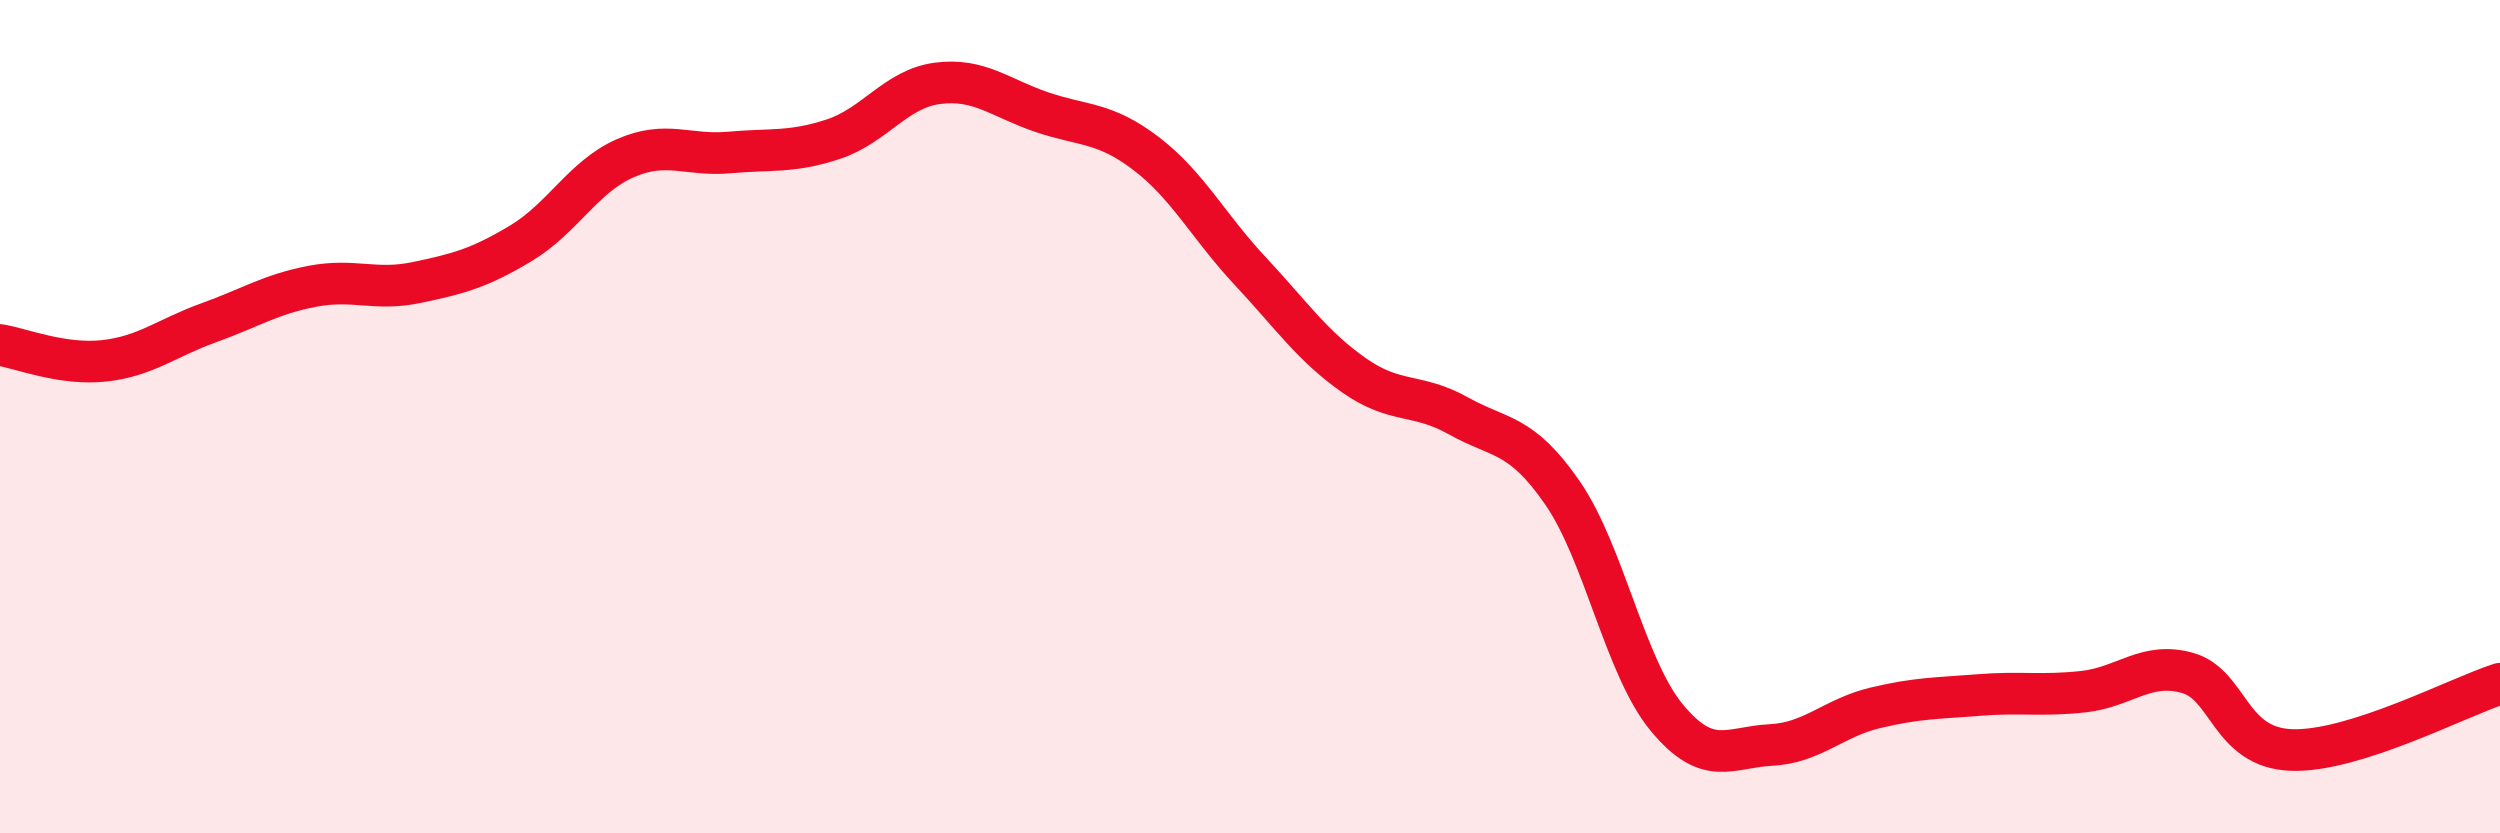 
    <svg width="60" height="20" viewBox="0 0 60 20" xmlns="http://www.w3.org/2000/svg">
      <path
        d="M 0,8.28 C 0.5,8.36 1.5,8.77 2.5,8.66 C 3.5,8.55 4,8.11 5,7.75 C 6,7.39 6.5,7.06 7.5,6.87 C 8.5,6.68 9,6.99 10,6.78 C 11,6.57 11.5,6.44 12.5,5.84 C 13.5,5.24 14,4.24 15,3.8 C 16,3.36 16.5,3.75 17.5,3.66 C 18.5,3.57 19,3.67 20,3.34 C 21,3.01 21.5,2.13 22.5,2 C 23.5,1.87 24,2.35 25,2.69 C 26,3.03 26.5,2.92 27.5,3.68 C 28.5,4.44 29,5.43 30,6.5 C 31,7.57 31.5,8.31 32.5,9.01 C 33.5,9.71 34,9.42 35,9.98 C 36,10.54 36.5,10.38 37.5,11.83 C 38.5,13.28 39,16.01 40,17.22 C 41,18.43 41.5,17.93 42.5,17.88 C 43.5,17.83 44,17.23 45,16.99 C 46,16.75 46.5,16.76 47.5,16.68 C 48.5,16.6 49,16.71 50,16.6 C 51,16.49 51.5,15.87 52.5,16.15 C 53.5,16.43 53.5,17.95 55,18 C 56.5,18.05 59,16.73 60,16.41L60 20L0 20Z"
        fill="#EB0A25"
        opacity="0.1"
        stroke-linecap="round"
        stroke-linejoin="round"
      />
      <path
        d="M 0,8.28 C 0.5,8.36 1.5,8.77 2.5,8.66 C 3.5,8.55 4,8.11 5,7.75 C 6,7.39 6.5,7.06 7.5,6.87 C 8.5,6.68 9,6.99 10,6.78 C 11,6.57 11.5,6.44 12.5,5.84 C 13.5,5.24 14,4.24 15,3.8 C 16,3.36 16.5,3.75 17.5,3.66 C 18.5,3.57 19,3.67 20,3.34 C 21,3.01 21.5,2.13 22.5,2 C 23.5,1.87 24,2.35 25,2.69 C 26,3.03 26.5,2.92 27.5,3.68 C 28.5,4.44 29,5.43 30,6.5 C 31,7.57 31.5,8.31 32.5,9.01 C 33.5,9.71 34,9.42 35,9.98 C 36,10.54 36.5,10.38 37.5,11.83 C 38.5,13.28 39,16.01 40,17.22 C 41,18.43 41.5,17.93 42.5,17.88 C 43.5,17.83 44,17.23 45,16.99 C 46,16.75 46.5,16.76 47.5,16.68 C 48.5,16.6 49,16.71 50,16.6 C 51,16.49 51.5,15.87 52.5,16.15 C 53.5,16.43 53.5,17.95 55,18 C 56.5,18.05 59,16.73 60,16.41"
        stroke="#EB0A25"
        stroke-width="1"
        fill="none"
        stroke-linecap="round"
        stroke-linejoin="round"
      />
    </svg>
  